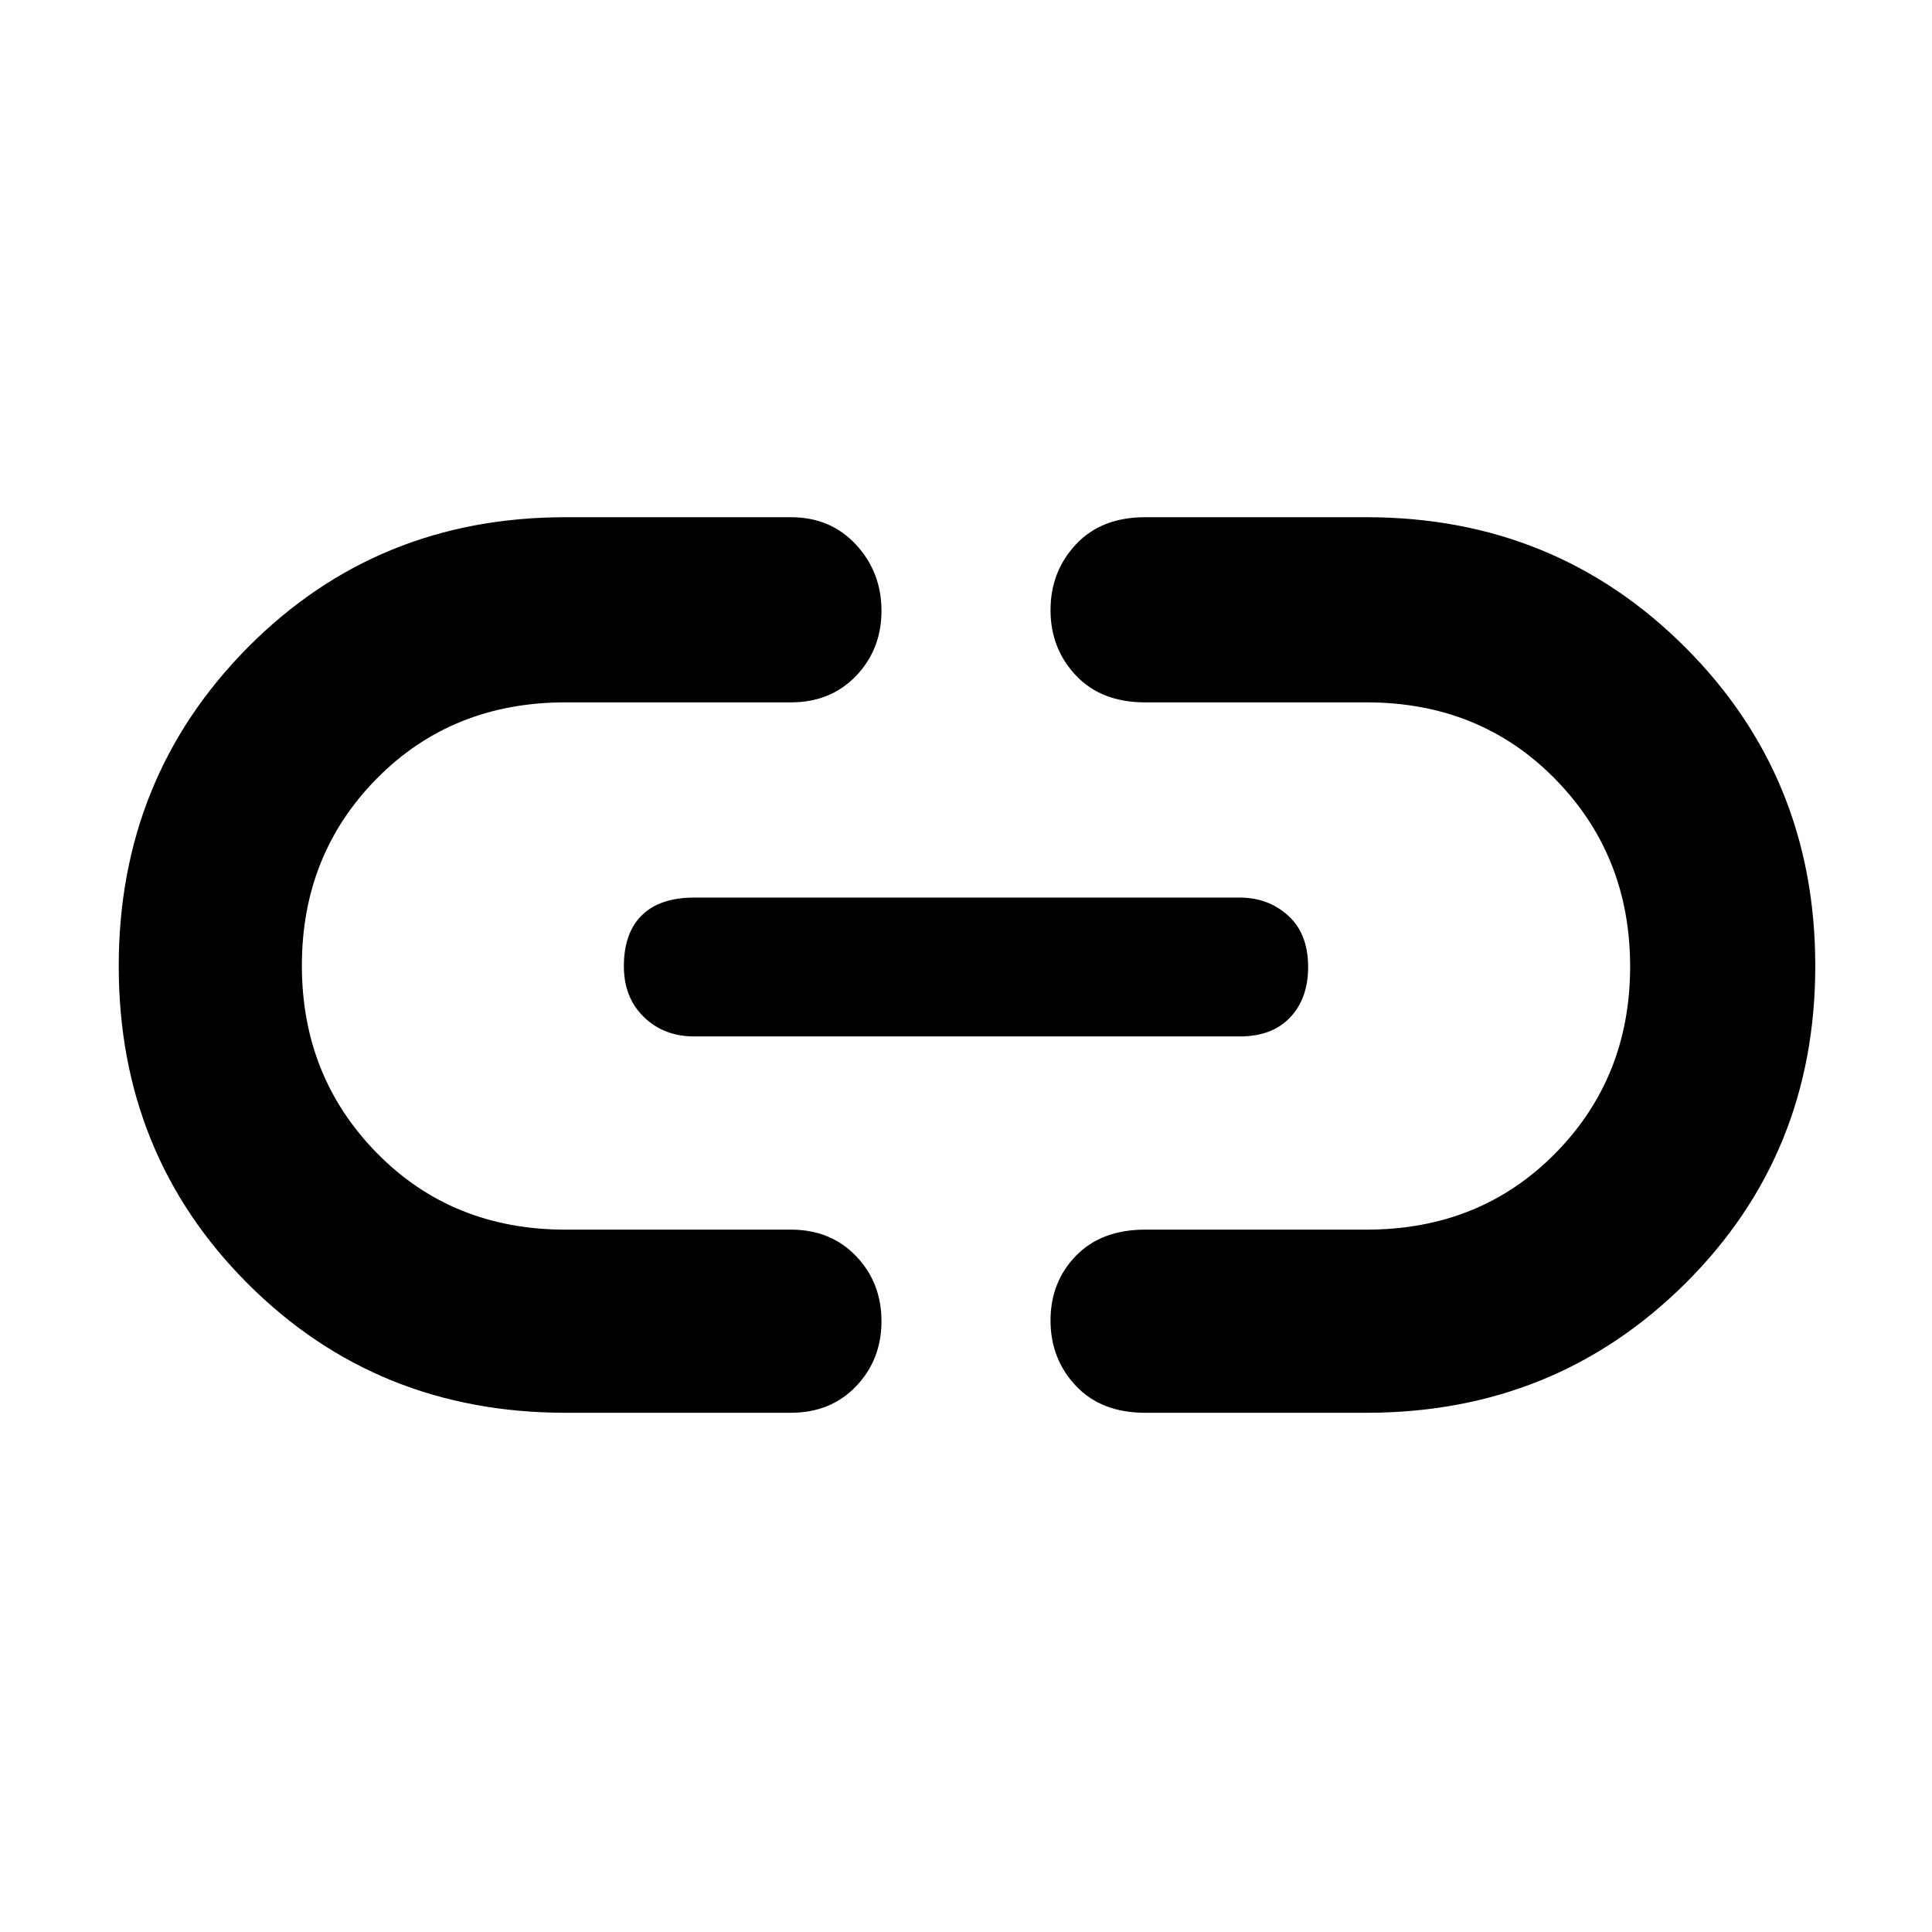 <svg xmlns="http://www.w3.org/2000/svg" height="48px" viewBox="0 -960 960 960" width="48px" fill="#000000">
    <path d="M281-258q-93.72 0-157.86-64.12Q59-386.24 59-479.92t64.14-158.38Q187.28-703 281-703h112q19.77 0 32.39 13.68Q438-675.65 438-656.51t-12.61 32.33Q412.77-611 393-611H281q-56.33 0-93.67 37.76-37.33 37.77-37.33 93Q150-425 187.33-387q37.34 38 93.67 38h112q19.77 0 32.39 13.18Q438-322.65 438-303.51t-12.61 32.33Q412.77-258 393-258H281Zm64-187q-15.15 0-25.08-9.66-9.92-9.66-9.92-25.2 0-16.54 8.92-25.34 8.93-8.8 26.08-8.8h271q14.18 0 24.09 8.98 9.91 8.97 9.91 25.51 0 15.54-8.91 25.03Q632.18-445 616-445H345Zm224 187q-21.75 0-34.37-13.36Q522-284.72 522-303.86T534.63-336q12.62-13 34.37-13h110q56.33 0 93.67-37.76 37.33-37.77 37.33-93Q810-535 772.67-573q-37.34-38-93.67-38H569q-21.75 0-34.37-13.36Q522-637.72 522-656.86t12.63-32.64Q547.25-703 569-703h110q93.71 0 158.36 64.62Q902-573.76 902-480.08q0 93.69-64.64 157.88Q772.71-258 679-258H569Z"/>
</svg>